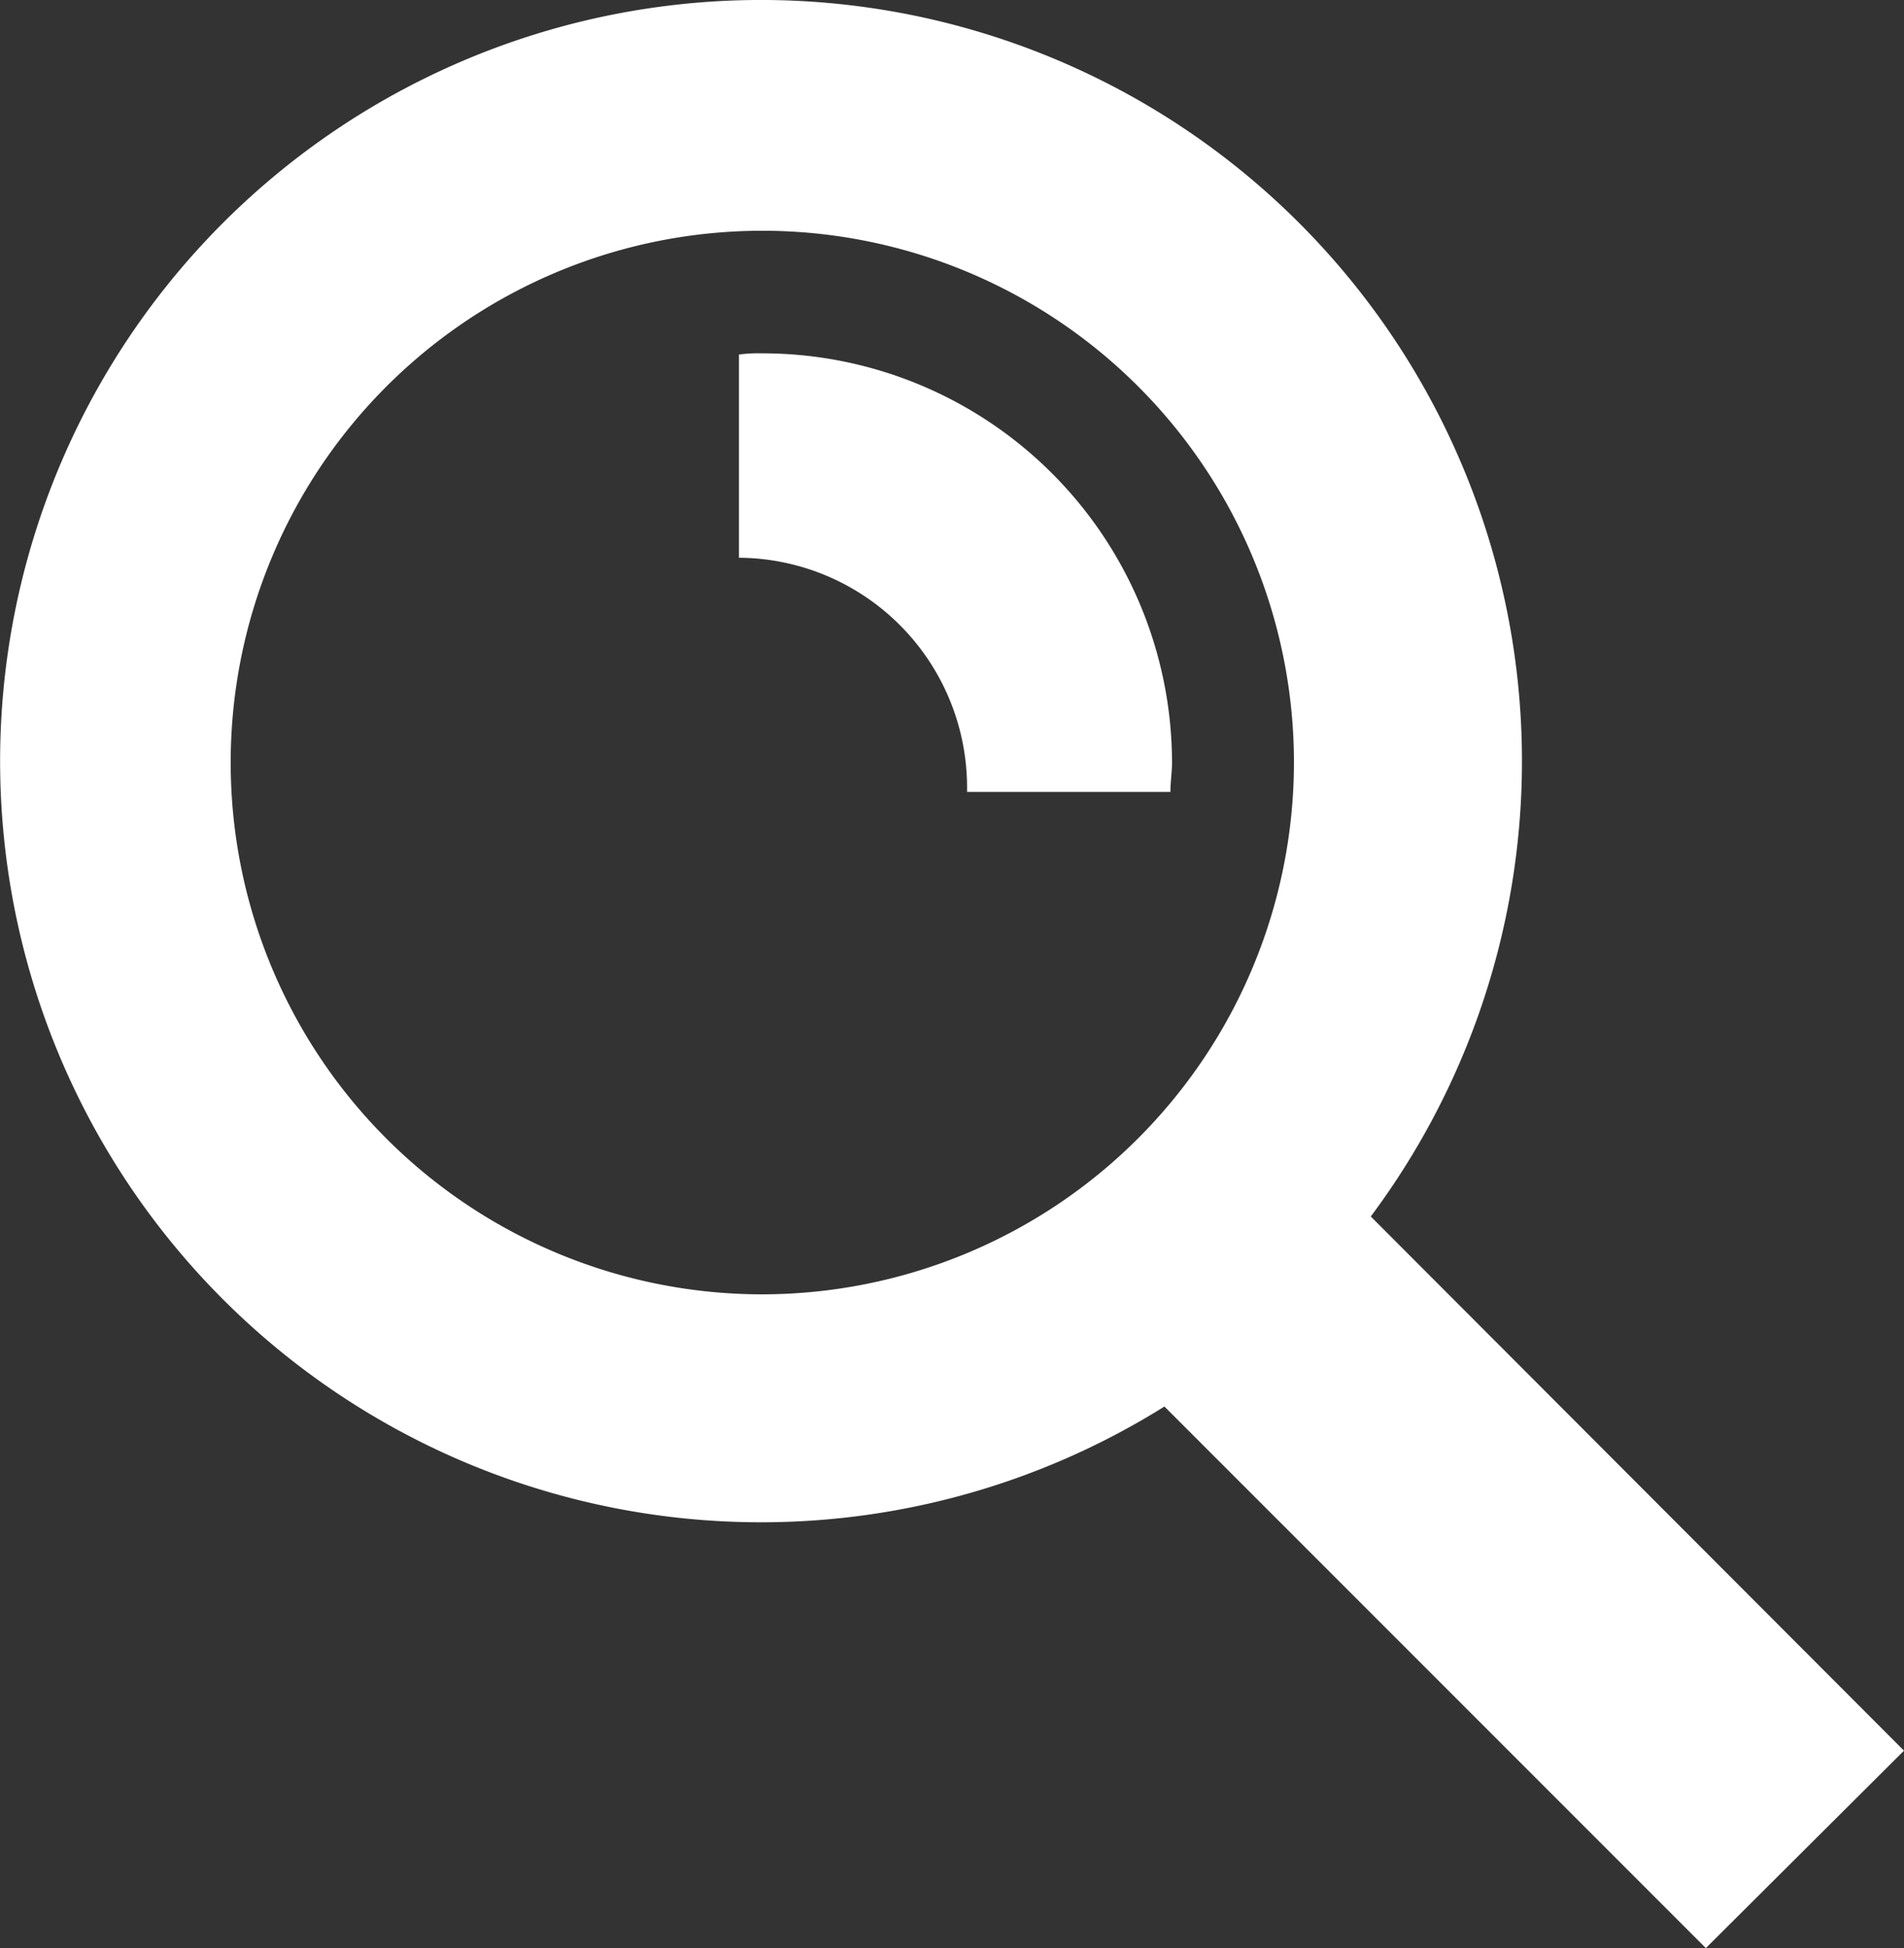 <svg xmlns="http://www.w3.org/2000/svg" viewBox="0 0 95.41 97.59"><rect x="0" y="0" width="95.41" height="97.59" fill="#333333" stroke="none"/><defs><style>.cls-1{fill:#fff;}</style></defs><title>Asset 1</title><g id="Layer_2" data-name="Layer 2"><g id="Layer_1-2" data-name="Layer 1"><path class="cls-1" d="M68.69,60.94a38.13,38.13,0,1,0-10.34,9.52L85.48,97.59l9.93-9.89ZM38.2,64.84A26.64,26.64,0,1,1,64.84,38.2h0A26.67,26.67,0,0,1,38.2,64.84Z"/><path class="cls-1" d="M38.2,17.7a7.58,7.58,0,0,0-1.17.06V27.94a11.51,11.51,0,0,1,11.43,11.5v.23H58.65c0-.49.08-1,.08-1.48A20.53,20.53,0,0,0,38.2,17.7Z"/></g></g></svg>